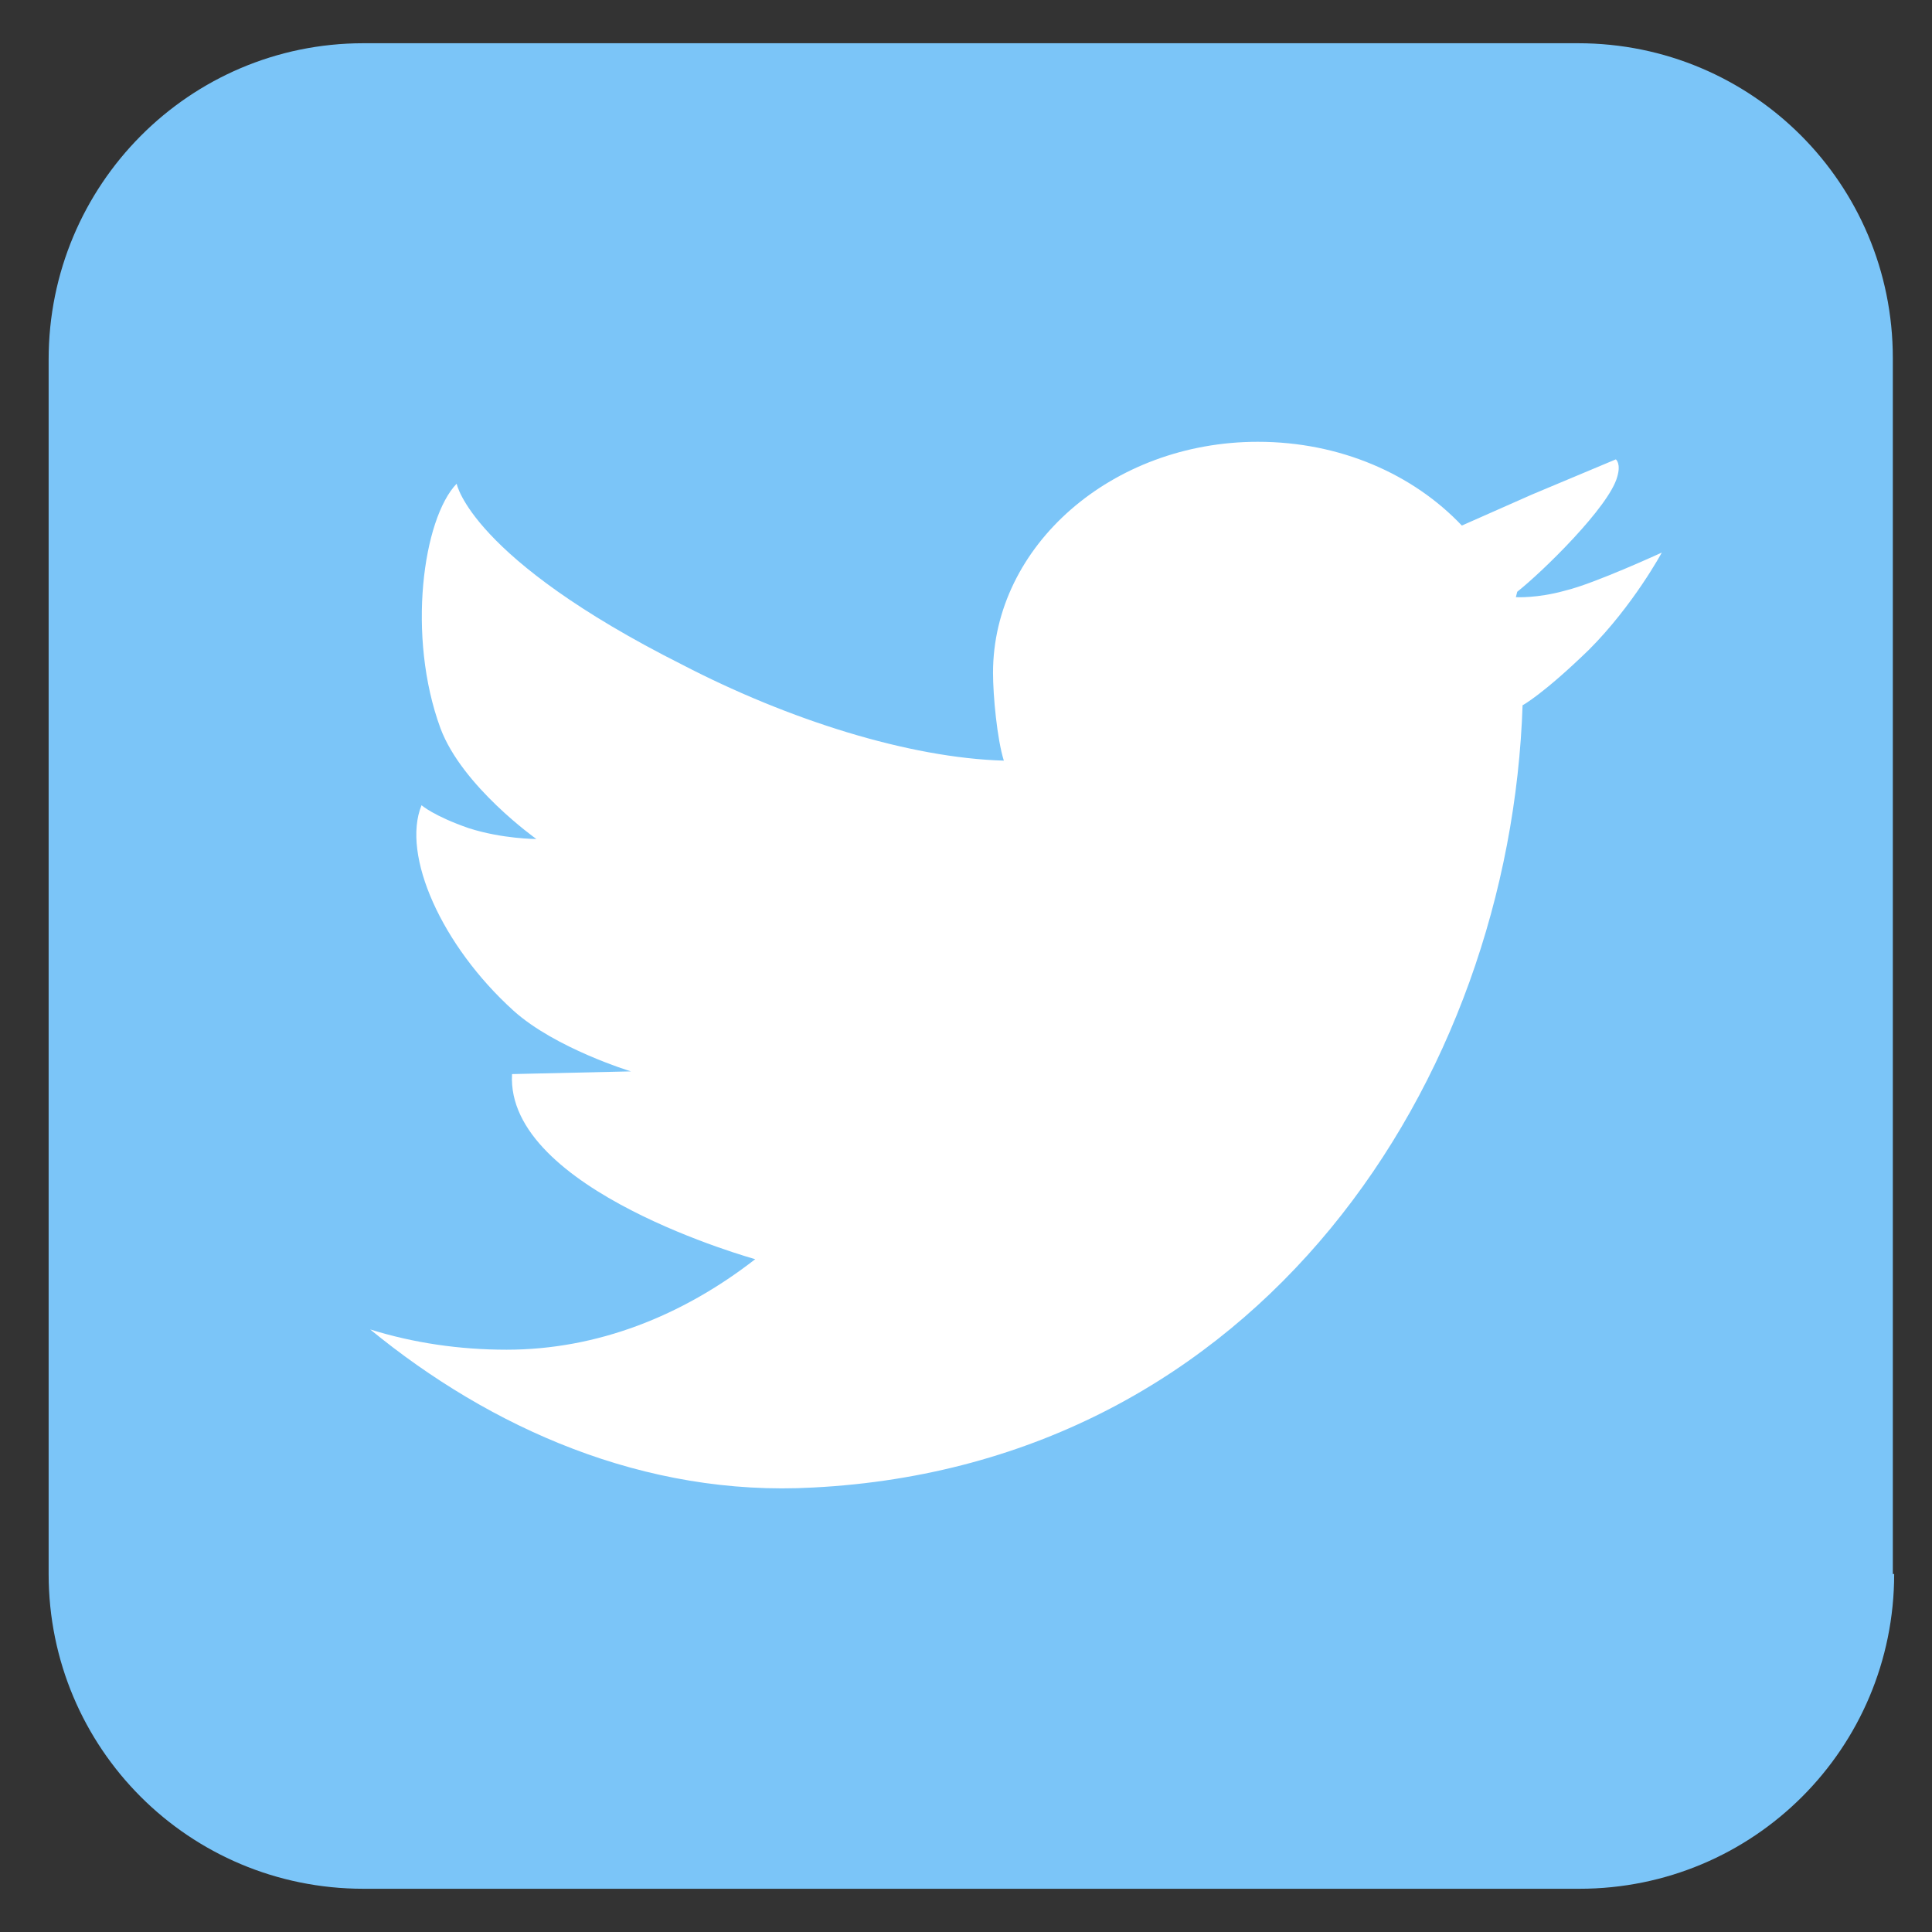 <?xml version="1.0" encoding="utf-8"?>
<!-- Generator: Adobe Illustrator 23.0.3, SVG Export Plug-In . SVG Version: 6.00 Build 0)  -->
<svg version="1.1" id="Capa_1" xmlns="http://www.w3.org/2000/svg" xmlns:xlink="http://www.w3.org/1999/xlink" x="0px" y="0px"
	 viewBox="0 0 143 143" style="enable-background:new 0 0 143 143;" xml:space="preserve">
<rect x="0" y="0" width="143" height="143" fill="#333333" stroke="none"/>
<style type="text/css">
	.st0{display:none;}
	.st1{display:inline;}
	.st2{fill:#CC6600;}
	.st3{fill:#FFFFFF;}
	.st4{display:inline;fill:#395398;}
	.st5{display:inline;fill:#FFFFFF;}
	.st6{fill:#7BC5F8;}
</style>
<g class="st0">
	<g class="st1">
		<path class="st2" d="M139.7,116.5c0,12.9-10.4,23.3-23.3,23.3H26.4c-12.9,0-23.3-10.4-23.3-23.3V26.6c0-12.9,10.5-23.3,23.3-23.3
			h89.9c12.9,0,23.3,10.4,23.3,23.3V116.5z"/>
	</g>
	<g transform="translate(0,-952.362)" class="st1">
		<path class="st3" d="M27.1,989.5c-1.1,0-2.1,0.2-3,0.6l45.3,40.4c1.6,1.4,3.3,1.4,4.9,0l45.2-40.4c-0.9-0.4-2-0.6-3-0.6
			C116.5,989.5,27.1,989.5,27.1,989.5z M19.1,996.5c-0.1,0.4-0.1,0.8-0.1,1.1v54.1c0,1.1,0.2,2.2,0.6,3.1l31.3-30L19.1,996.5
			L19.1,996.5z M124.5,996.5l-31.7,28.3l31.2,30c0.4-0.9,0.6-2,0.6-3.1v-54.1C124.6,997.2,124.6,996.8,124.5,996.5L124.5,996.5z
			 M86.7,1030.3l-7,6.3c-4.4,4-11.3,4-15.7,0l-7-6.2l-30.8,29.5c0.3,0,0.6,0,0.9,0h89.3c0.3,0,0.6,0,0.9,0
			C117.4,1059.8,86.7,1030.3,86.7,1030.3z"/>
	</g>
</g>
<g class="st0">
	<path class="st4" d="M139.5,116.5c0,12.9-10.4,23.3-23.3,23.3H26.2c-12.9,0-23.3-10.5-23.3-23.3V26.6c0-12.9,10.4-23.3,23.3-23.3
		h89.9c12.9,0,23.3,10.4,23.3,23.3V116.5z"/>
	<path class="st5" d="M96.6,139.8V87.4h17.6l2.6-20.4H96.6v-13c0-5.9,1.6-9.9,10.1-9.9l10.8,0V25.6c-1.9-0.2-8.3-0.8-15.8-0.8
		c-15.6,0-26.3,9.5-26.3,27v15.1H57.8v20.4h17.6v52.4H96.6L96.6,139.8z"/>
</g>
<g>
	<g>
		<path class="st6" d="M140.2,116.5c0,12.9-10.4,23.3-23.3,23.3H26.9c-12.9,0-23.3-10.4-23.3-23.3V26.6C3.6,13.7,14,3.2,26.9,3.2
			h89.9c12.9,0,23.3,10.4,23.3,23.3V116.5z"/>
	</g>
	<g>
		<polygon class="st3" points="119.6,34 119.6,34 119.6,34 		"/>
		<path class="st3" d="M115.9,43.7c-2.1,0.6-3.7,0.5-3.7,0.5l0.1-0.4c1.9-1.5,6.8-6.3,7.4-8.5c0.3-1-0.1-1.3-0.1-1.3l-6.2,2.6
			l-5.2,2.3l0,0c-3.6-3.8-9-6.2-15.1-6.2c-10.8,0-19.6,7.7-19.6,17.1c0,1.7,0.3,4.9,0.8,6.5c0,0.5,0-0.5,0,0c-7-0.2-15.9-3-23.8-7.1
			c-15.7-7.9-16.7-13.4-16.7-13.4c-2.5,2.6-3.7,11.3-1.2,18.1c1.6,4.3,7.1,8.2,7.1,8.2l0,0c0,0-2.5,0-5-0.8
			c-2.6-0.9-3.5-1.7-3.5-1.7c-1.5,3.7,1.5,10.4,6.8,15.2c3.1,2.8,8.7,4.5,8.7,4.5l-8.8,0.2c-0.5,8.6,18,13.7,18,13.7l0,0
			c-5.4,4.2-11.7,6.7-18.4,6.7c-3.5,0-6.9-0.5-10.1-1.5c8.9,7.3,20.3,12.4,32.8,11.7c33-1.7,51.6-30.1,52.5-58l0,0.1
			c0,0,1.5-0.8,4.9-4.1c3.3-3.3,5.4-7.2,5.4-7.2S118,43.2,115.9,43.7z"/>
		<path class="st3" d="M119.6,34C119.7,34.5,119.6,34.1,119.6,34L119.6,34z"/>
	</g>
</g>
</svg>

